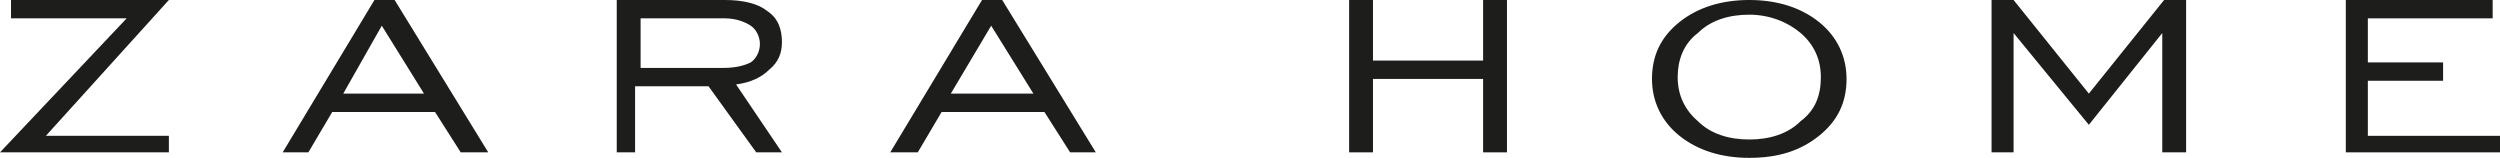 <?xml version="1.0" encoding="UTF-8" standalone="no"?>
<!-- Generator: Adobe Illustrator 20.1.0, SVG Export Plug-In . SVG Version: 6.00 Build 0)  -->

<svg
   xmlns:dc="http://purl.org/dc/elements/1.1/"
   xmlns:cc="http://creativecommons.org/ns#"
   xmlns:rdf="http://www.w3.org/1999/02/22-rdf-syntax-ns#"
   xmlns:svg="http://www.w3.org/2000/svg"
   xmlns="http://www.w3.org/2000/svg"
   xmlns:sodipodi="http://sodipodi.sourceforge.net/DTD/sodipodi-0.dtd"
   xmlns:inkscape="http://www.inkscape.org/namespaces/inkscape"
   version="1.1"
   id="Capa_1"
   x="0px"
   y="0px"
   viewBox="0 0 136.2 8.6"
   xml:space="preserve"
   sodipodi:docname="marca-zara_home.svg"
   width="136.2"
   height="8.6"
   inkscape:version="0.92.2 2405546, 2018-03-11"><defs
   id="defs25" /><sodipodi:namedview
   pagecolor="#ffffff"
   bordercolor="#666666"
   borderopacity="1"
   objecttolerance="10"
   gridtolerance="10"
   guidetolerance="10"
   inkscape:pageopacity="0"
   inkscape:pageshadow="2"
   inkscape:window-width="640"
   inkscape:window-height="480"
   id="namedview23"
   showgrid="false"
   inkscape:zoom="7.2"
   inkscape:cx="41.016667"
   inkscape:cy="4.4"
   inkscape:current-layer="Capa_1" />
<style
   type="text/css"
   id="style2">
	.st0{fill:#1D1D1B;}
	.st1{fill-rule:evenodd;clip-rule:evenodd;fill:#1D1D1B;}
</style>
<g
   id="g20"
   transform="translate(-6.9,-8.8)">
	<polygon
   class="st0"
   points="81.7,8.8 81.7,12.1 87.7,12.1 87.7,8.8 89,8.8 89,17.1 87.7,17.1 87.7,13.1 81.7,13.1 81.7,17.1 80.4,17.1 80.4,8.8 "
   id="polygon4"
   style="fill:#1d1d1b" />
	<path
   class="st1"
   d="m 102.2,16.4 c 1.1,0 2.1,-0.3 2.8,-1 0.8,-0.6 1.1,-1.4 1.1,-2.4 0,-1 -0.4,-1.8 -1.1,-2.4 -0.7,-0.6 -1.7,-1 -2.8,-1 -1.1,0 -2.1,0.3 -2.8,1 -0.8,0.6 -1.1,1.5 -1.1,2.4 0,1 0.4,1.8 1.1,2.4 0.7,0.7 1.7,1 2.8,1 z m 0,1 c -1.5,0 -2.8,-0.4 -3.8,-1.2 -1,-0.8 -1.5,-1.9 -1.5,-3.1 0,-1.3 0.5,-2.3 1.5,-3.1 1,-0.8 2.3,-1.2 3.8,-1.2 1.5,0 2.8,0.4 3.8,1.2 1,0.8 1.5,1.9 1.5,3.1 0,1.3 -0.5,2.3 -1.5,3.1 -1,0.8 -2.2,1.2 -3.8,1.2 z"
   id="path6"
   inkscape:connector-curvature="0"
   style="clip-rule:evenodd;fill:#1d1d1b;fill-rule:evenodd" />
	<polygon
   class="st0"
   points="116.6,8.8 120.7,13.9 124.8,8.8 126,8.8 126,17.1 124.7,17.1 124.7,10.6 120.7,15.6 116.6,10.6 116.6,17.1 115.4,17.1 115.4,8.8 "
   id="polygon8"
   style="fill:#1d1d1b" />
	<polygon
   class="st0"
   points="142.7,8.8 142.7,9.8 135.9,9.8 135.9,12.2 140,12.2 140,13.2 135.9,13.2 135.9,16.2 143.1,16.2 143.1,17.1 134.7,17.1 134.7,8.8 "
   id="polygon10"
   style="fill:#1d1d1b" />
	<polygon
   class="st0"
   points="7.5,9.8 7.5,8.8 16.1,8.8 9.4,16.2 16.1,16.2 16.1,17.1 6.9,17.1 13.8,9.8 "
   id="polygon12"
   style="fill:#1d1d1b" />
	<path
   class="st1"
   d="M 25.6,13.9 H 30 l -2.3,-3.7 z m -3.3,3.2 5,-8.3 h 1.1 l 5.1,8.3 H 32 L 30.6,14.9 H 25 l -1.3,2.2 z"
   id="path14"
   inkscape:connector-curvature="0"
   style="clip-rule:evenodd;fill:#1d1d1b;fill-rule:evenodd" />
	<path
   class="st1"
   d="m 41.8,12.5 h 4.5 c 0.6,0 1.1,-0.1 1.5,-0.3 0.3,-0.2 0.5,-0.6 0.5,-1 0,-0.4 -0.2,-0.8 -0.5,-1 C 47.5,10 47,9.8 46.4,9.8 h -4.6 z m -1.3,4.6 V 8.8 h 5.9 c 1,0 1.8,0.2 2.3,0.6 0.6,0.4 0.8,1 0.8,1.7 0,0.6 -0.2,1.1 -0.7,1.5 -0.4,0.4 -1,0.7 -1.8,0.8 l 2.5,3.7 h -1.4 l -2.6,-3.6 h -4 v 3.6 z"
   id="path16"
   inkscape:connector-curvature="0"
   style="clip-rule:evenodd;fill:#1d1d1b;fill-rule:evenodd" />
	<path
   class="st1"
   d="m 58.7,13.9 h 4.5 l -2.3,-3.7 z m -3.3,3.2 5,-8.3 h 1.1 l 5.1,8.3 h -1.4 l -1.4,-2.2 h -5.6 l -1.3,2.2 z"
   id="path18"
   inkscape:connector-curvature="0"
   style="clip-rule:evenodd;fill:#1d1d1b;fill-rule:evenodd" />
</g>
</svg>